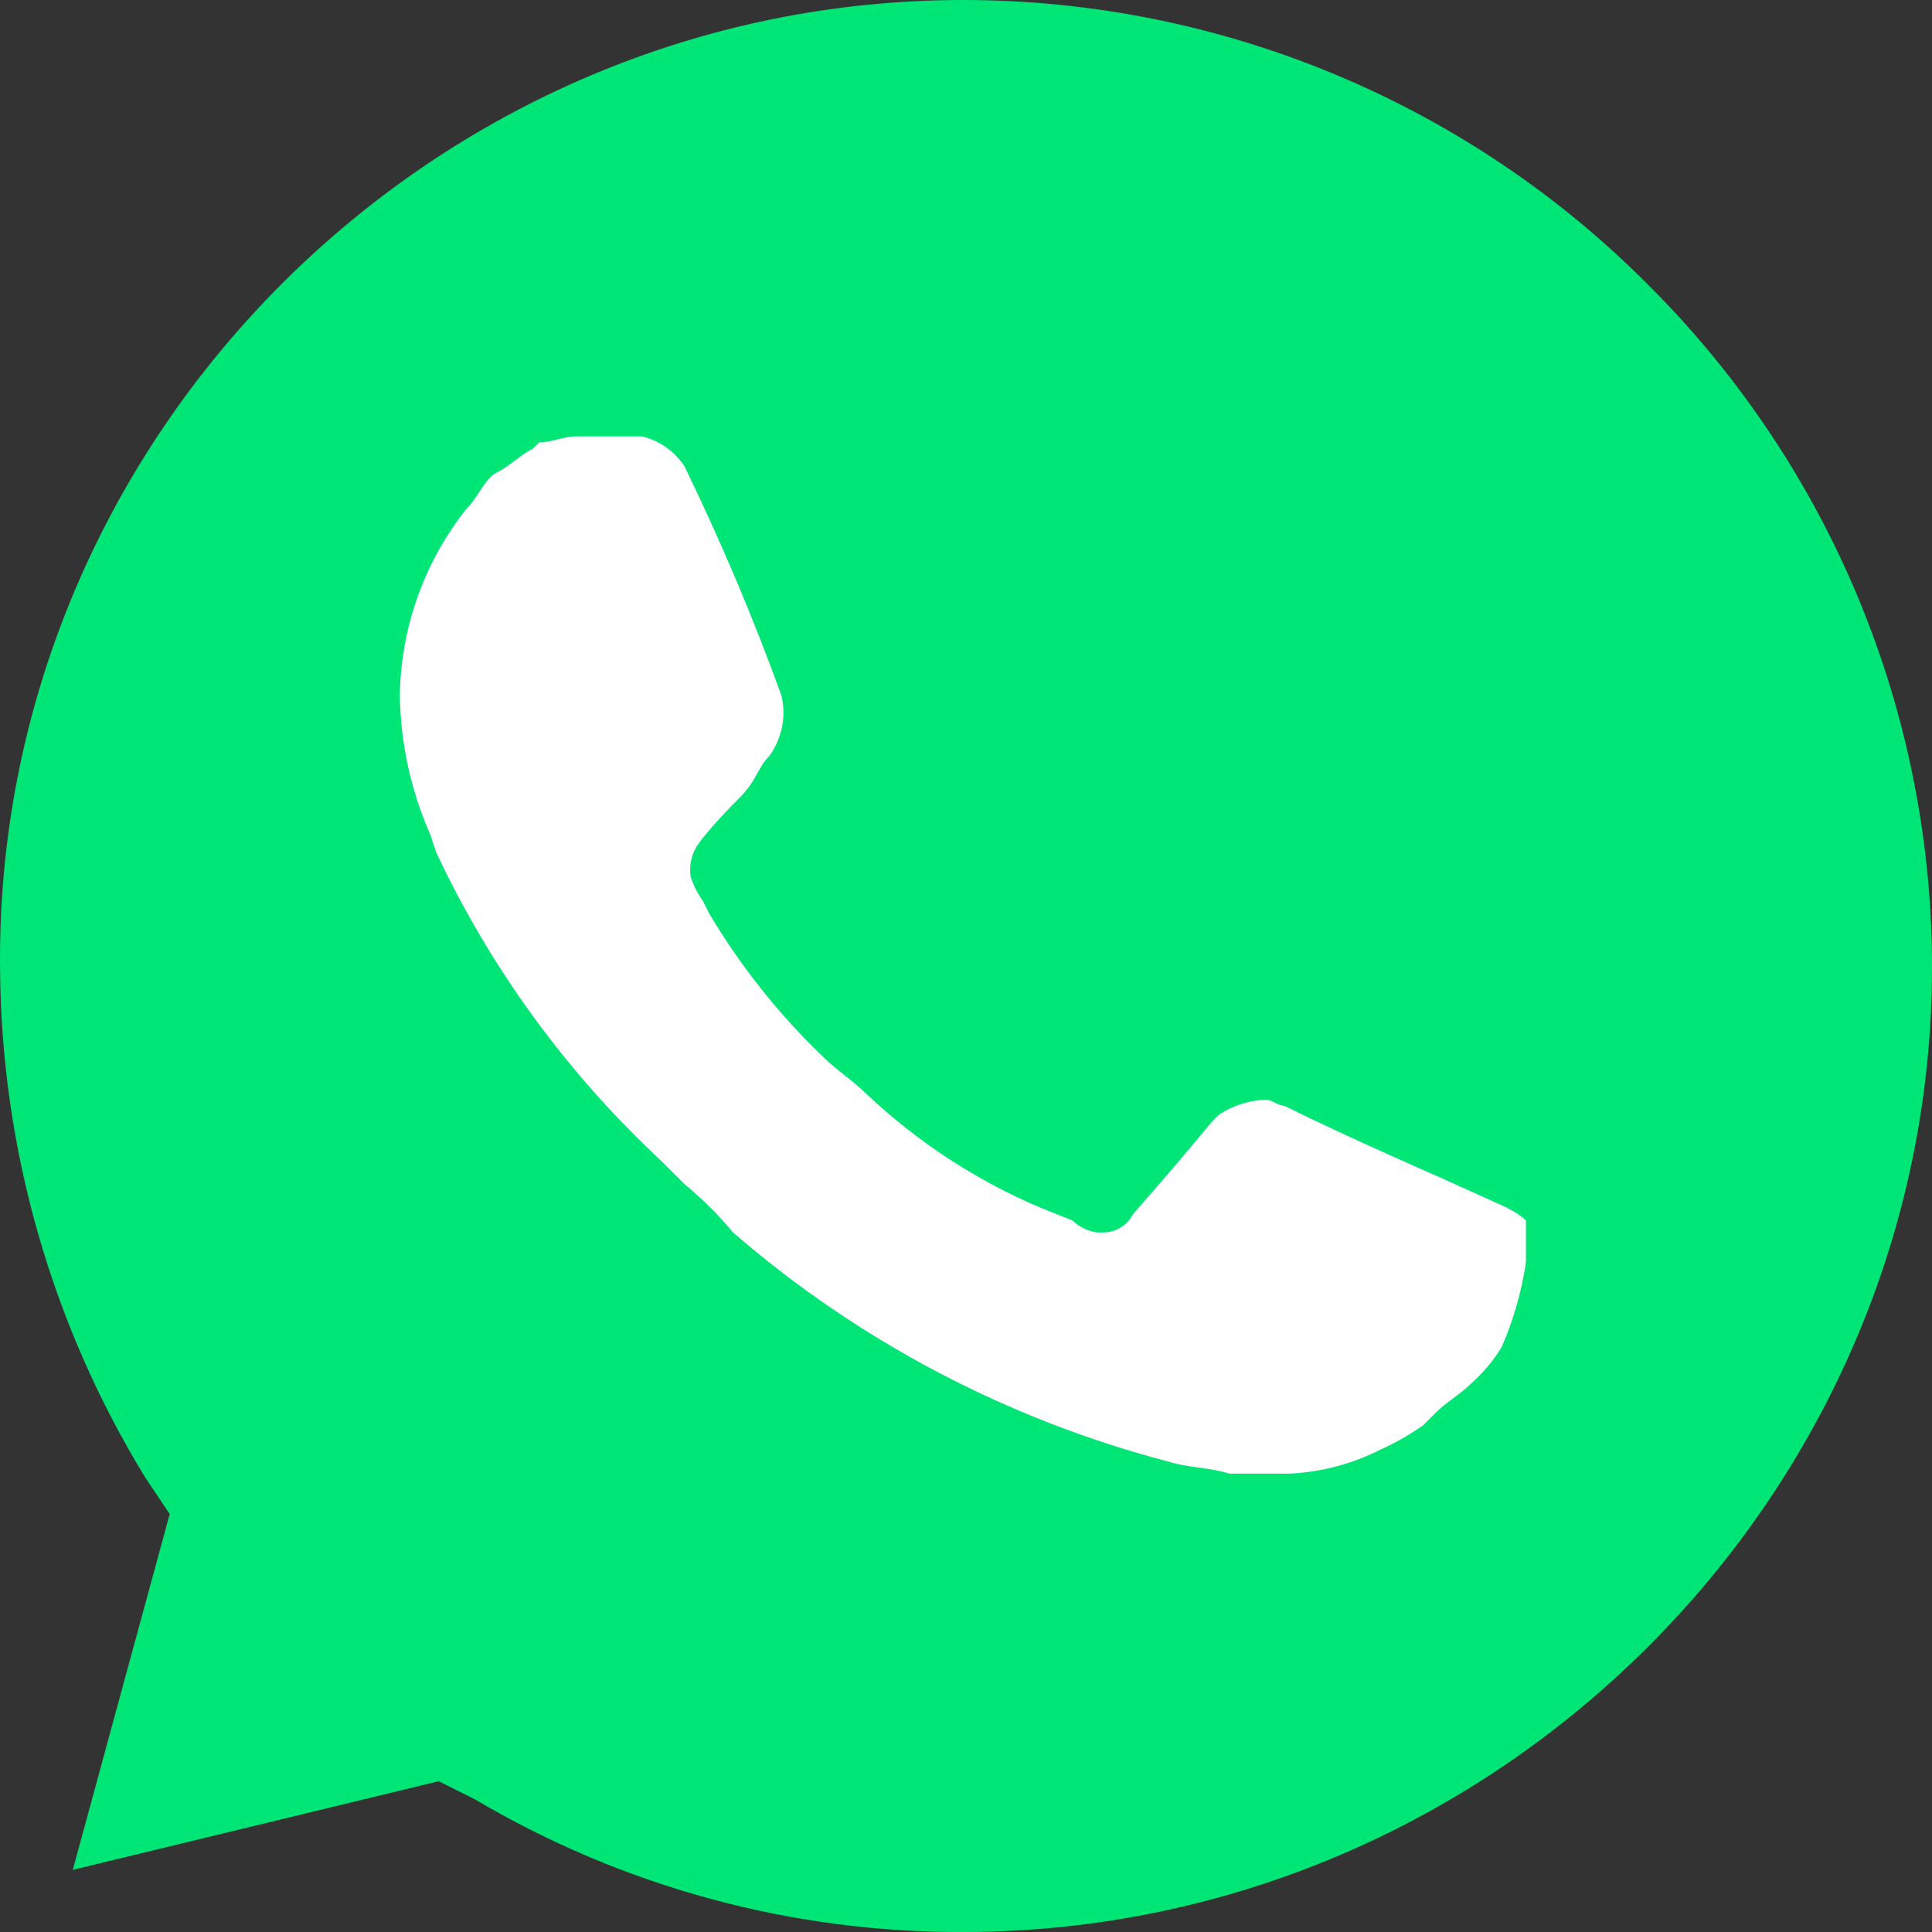 <?xml version="1.0" encoding="UTF-8"?> <svg xmlns="http://www.w3.org/2000/svg" width="24" height="24" viewBox="0 0 24 24" fill="none"><rect x="0" y="0" width="24" height="24" fill="#333333" stroke="none"/><path d="M5.449 22.127L5.9 22.352C7.741 23.442 9.846 24.012 11.988 24C18.582 23.985 24 18.578 24 12.013C24 8.841 22.734 5.794 20.484 3.548C18.236 1.279 15.165 0 11.965 0C5.401 0 0 5.377 0 11.912C0 11.963 1.25139e-07 12.014 0.001 12.066C0.021 14.287 0.645 16.462 1.807 18.359L2.108 18.808L0.904 23.228L5.449 22.127Z" fill="#00E676"></path><path d="M18.738 15.01L17.91 14.636C17.91 14.636 16.706 14.111 15.954 13.736C15.878 13.736 15.803 13.662 15.728 13.662C15.542 13.666 15.361 13.718 15.201 13.811C15.041 13.905 15.126 13.886 14.072 15.085C14.001 15.225 13.854 15.313 13.696 15.31H13.621C13.508 15.291 13.403 15.239 13.32 15.16L12.944 15.01C12.136 14.67 11.397 14.188 10.761 13.587C10.611 13.437 10.385 13.287 10.235 13.137C9.678 12.606 9.197 12.001 8.805 11.339L8.73 11.189C8.664 11.098 8.614 10.997 8.579 10.89C8.56 10.76 8.586 10.627 8.654 10.515C8.723 10.403 8.956 10.14 9.181 9.916C9.407 9.691 9.407 9.541 9.557 9.391C9.635 9.284 9.688 9.162 9.714 9.033C9.74 8.904 9.738 8.771 9.708 8.642C9.357 7.673 8.955 6.723 8.504 5.795C8.383 5.608 8.194 5.474 7.977 5.421H7.15C6.999 5.421 6.849 5.496 6.698 5.496L6.623 5.571C6.472 5.646 6.322 5.795 6.171 5.87C6.021 5.945 5.946 6.17 5.795 6.32C5.269 6.982 4.978 7.798 4.967 8.642C4.976 9.236 5.104 9.822 5.344 10.365L5.419 10.59C6.094 12.028 7.039 13.325 8.203 14.411L8.504 14.71C8.723 14.891 8.925 15.092 9.106 15.31C10.665 16.66 12.517 17.634 14.516 18.157C14.742 18.231 15.043 18.231 15.269 18.306H16.021C16.415 18.287 16.799 18.185 17.15 18.007C17.334 17.924 17.511 17.823 17.677 17.707L17.827 17.557C17.978 17.407 18.128 17.332 18.279 17.183C18.426 17.052 18.553 16.901 18.655 16.733C18.8 16.398 18.901 16.045 18.956 15.684V15.16C18.889 15.099 18.812 15.049 18.73 15.01" fill="white"></path></svg> 